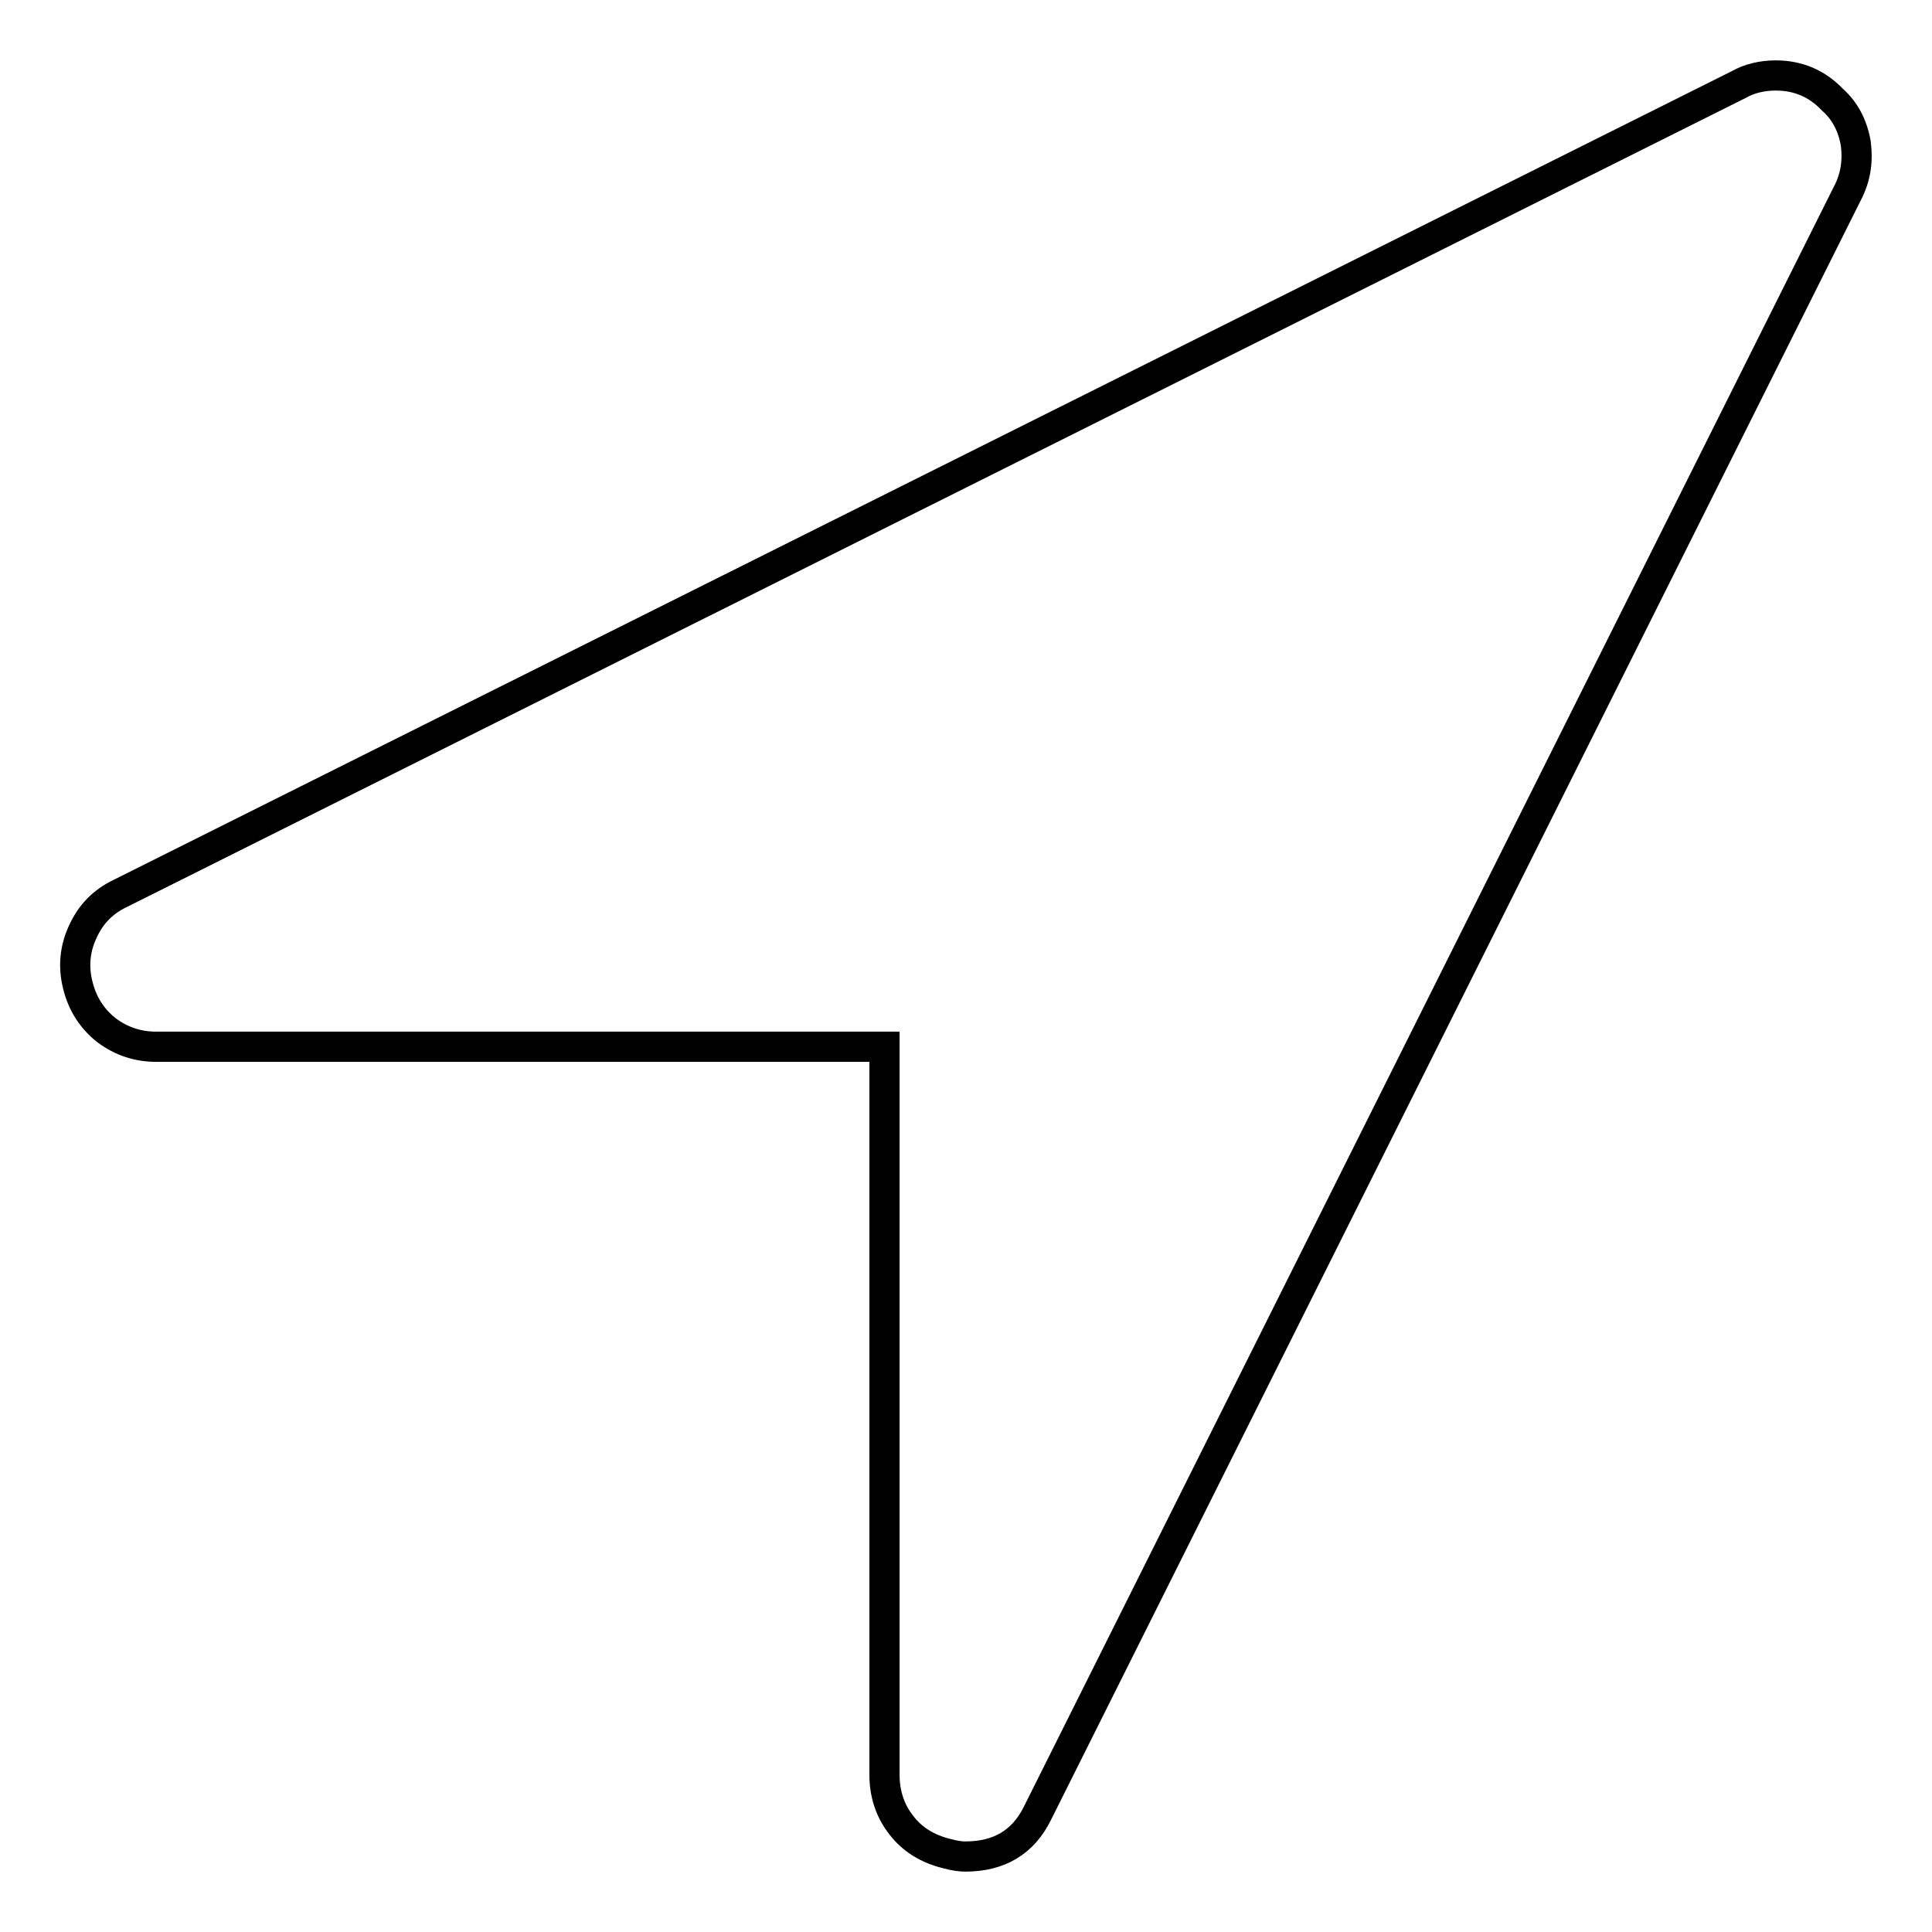 <?xml version="1.0" encoding="utf-8"?>
<!-- Svg Vector Icons : http://www.onlinewebfonts.com/icon -->
<!DOCTYPE svg PUBLIC "-//W3C//DTD SVG 1.1//EN" "http://www.w3.org/Graphics/SVG/1.1/DTD/svg11.dtd">
<svg version="1.1" xmlns="http://www.w3.org/2000/svg" xmlns:xlink="http://www.w3.org/1999/xlink" x="0px" y="0px" viewBox="0 0 256 256" enable-background="new 0 0 256 256" xml:space="preserve">
<g> <path stroke-width="4" fill-opacity="0" stroke="#000000"  d="M244.8,25.6L137.5,240.2c-1.9,3.9-5.1,5.8-9.6,5.8c-0.6,0-1.4-0.1-2.5-0.4c-2.4-0.6-4.5-1.8-6-3.8 c-1.5-1.9-2.2-4.2-2.2-6.6v-96.5H20.7c-2.4,0-4.6-0.7-6.6-2.2c-1.9-1.5-3.2-3.5-3.8-6c-0.6-2.4-0.4-4.8,0.7-7.1 c1-2.2,2.6-3.9,4.9-5L230.4,11.2c1.4-0.8,3.1-1.2,4.9-1.2c3,0,5.5,1.1,7.5,3.2c1.7,1.5,2.7,3.5,3.1,5.8 C246.2,21.3,245.9,23.5,244.8,25.6z"/></g>
</svg>